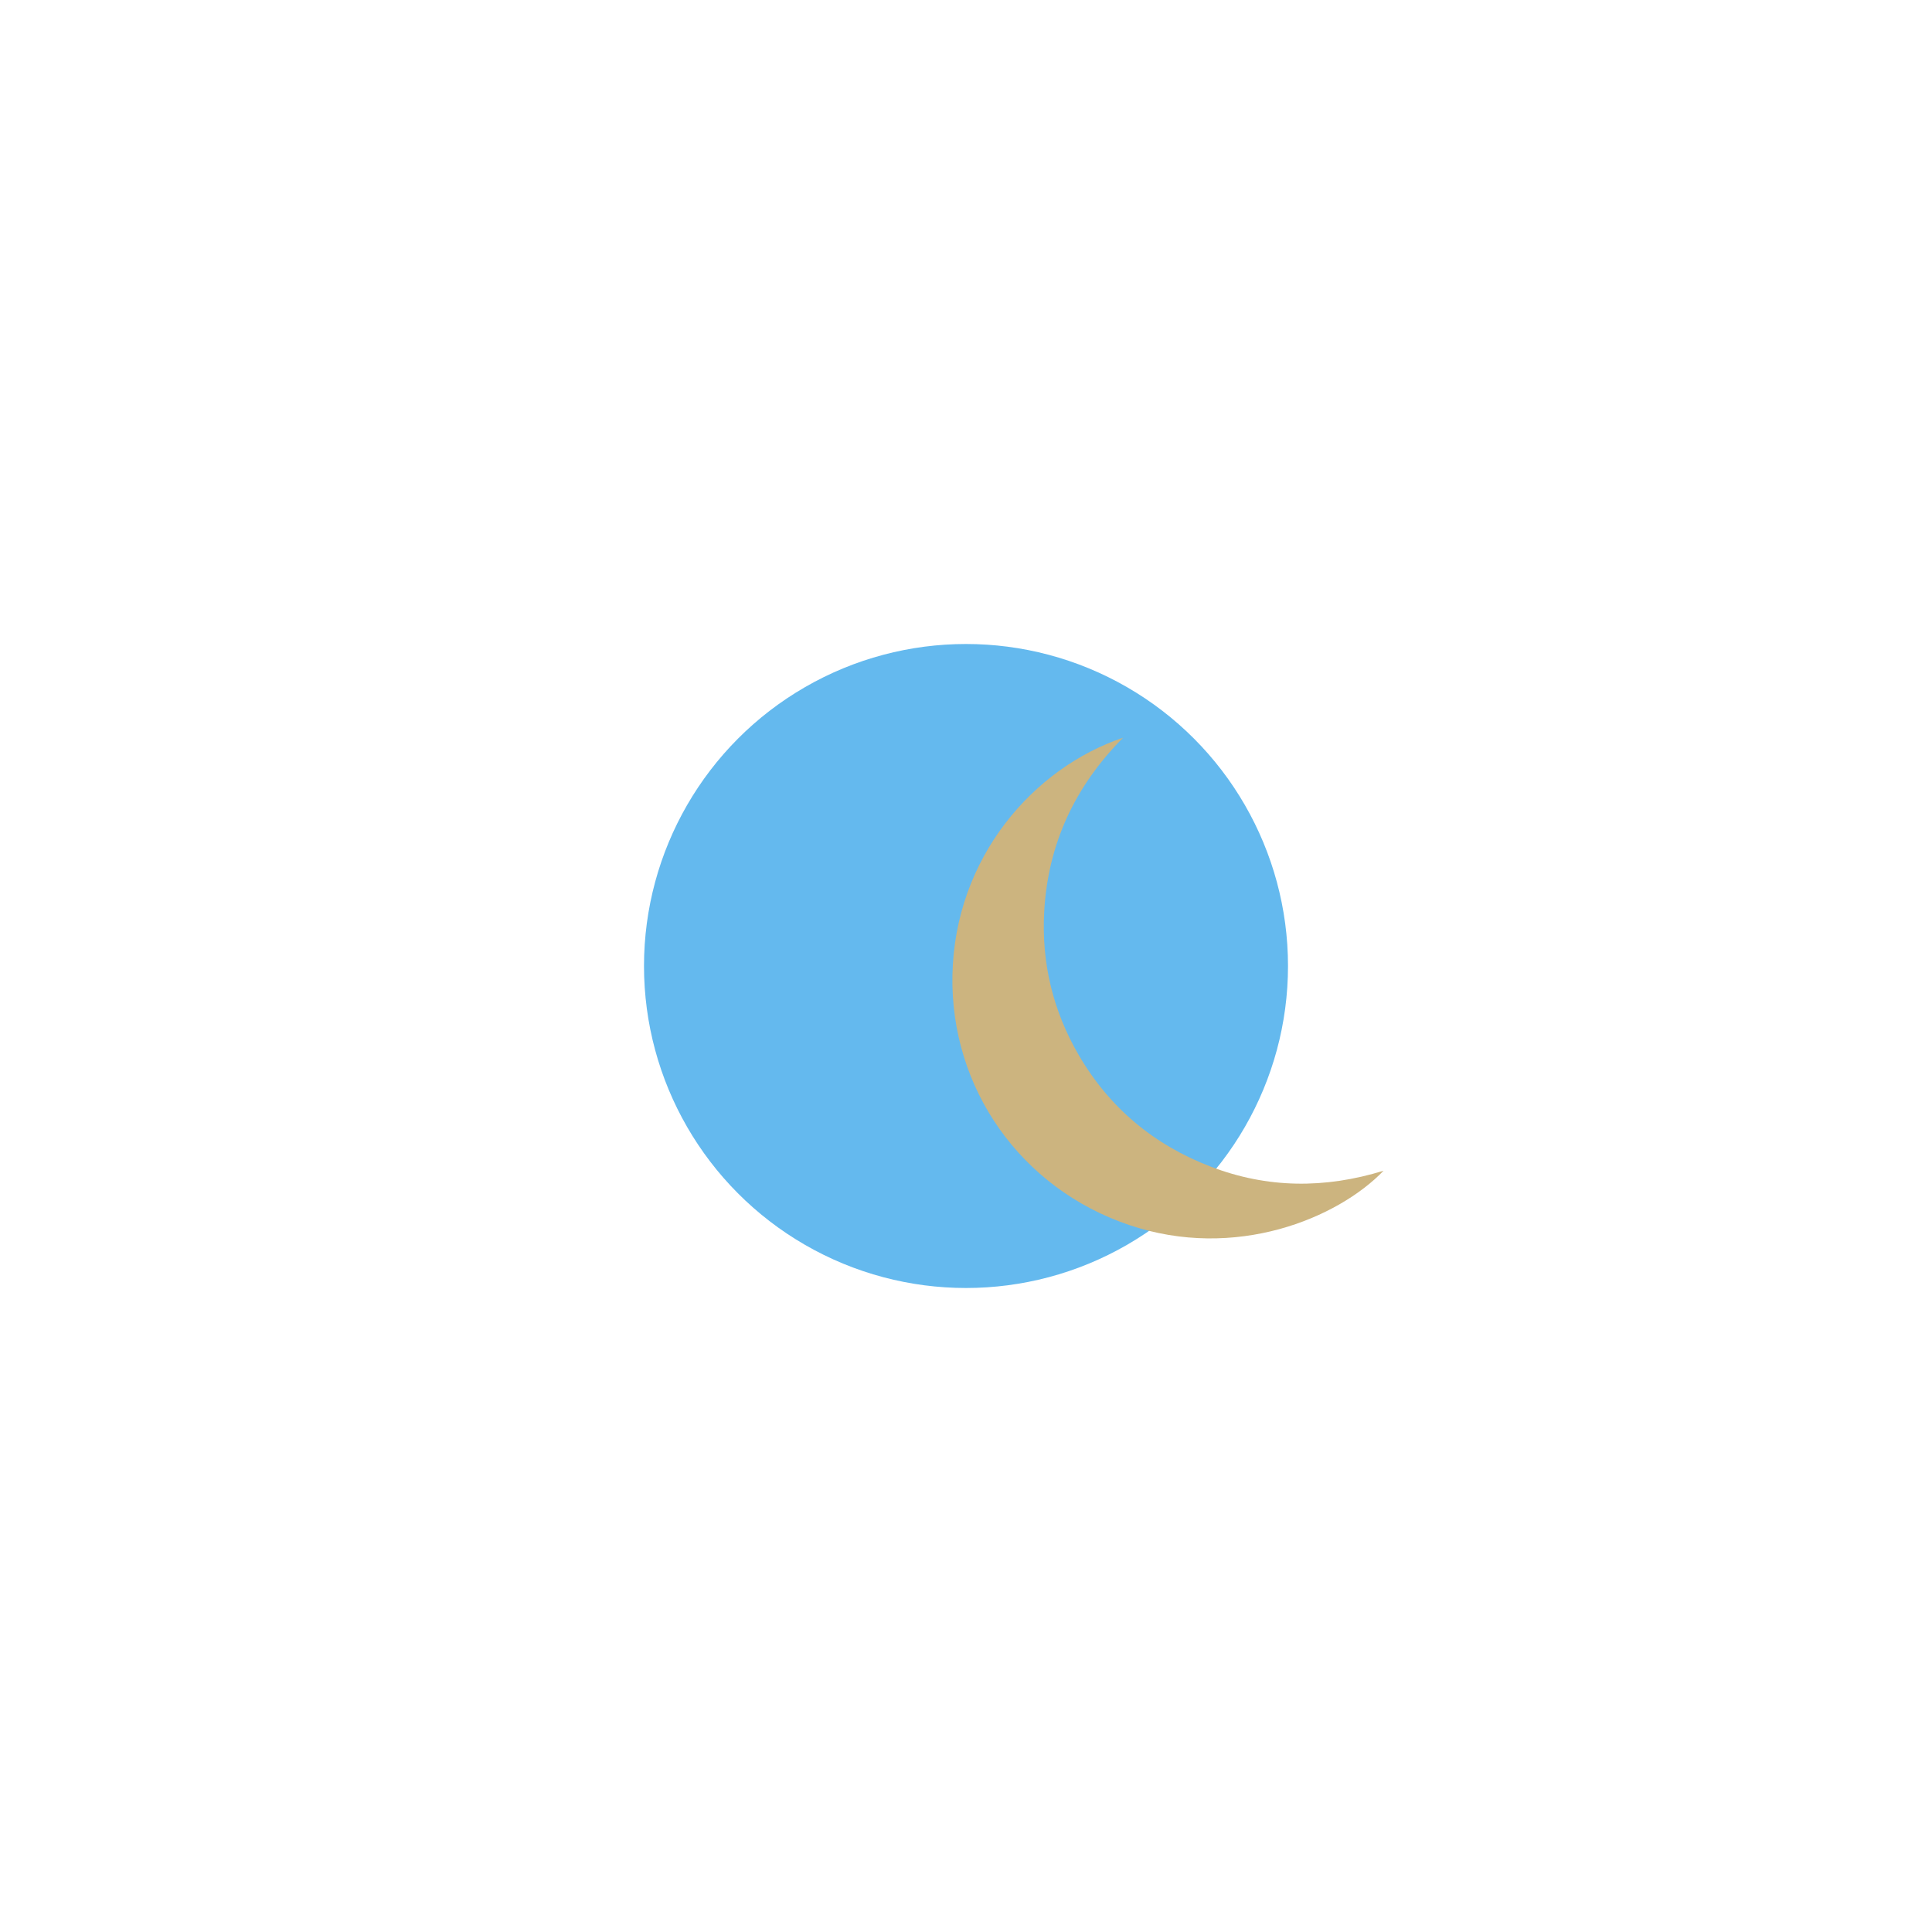 <?xml version="1.0" encoding="UTF-8"?> <svg xmlns="http://www.w3.org/2000/svg" width="300" height="300" viewBox="0 0 300 300" fill="none"> <g filter="url(#filter0_f_565_100)"> <circle cx="150" cy="150" r="50" fill="#64B9EE"></circle> </g> <path d="M174.389 114.554C166.945 122.062 162.707 131.033 162.141 141.621C161.716 149.547 163.513 156.991 167.519 163.856C172.294 172.032 179.187 177.774 188.003 181.155C196.773 184.519 205.686 184.612 214.843 181.788C207.754 189.147 191.875 195.826 175.3 190.207C158.53 184.522 147.561 169.009 147.893 151.435C148.242 133.145 160.517 119.218 174.389 114.554Z" fill="#CCB47F"></path> <defs> <filter id="filter0_f_565_100" x="0" y="0" width="300" height="300" filterUnits="userSpaceOnUse" color-interpolation-filters="sRGB"> <feFlood flood-opacity="0" result="BackgroundImageFix"></feFlood> <feBlend mode="normal" in="SourceGraphic" in2="BackgroundImageFix" result="shape"></feBlend> <feGaussianBlur stdDeviation="50" result="effect1_foregroundBlur_565_100"></feGaussianBlur> </filter> </defs> </svg> 